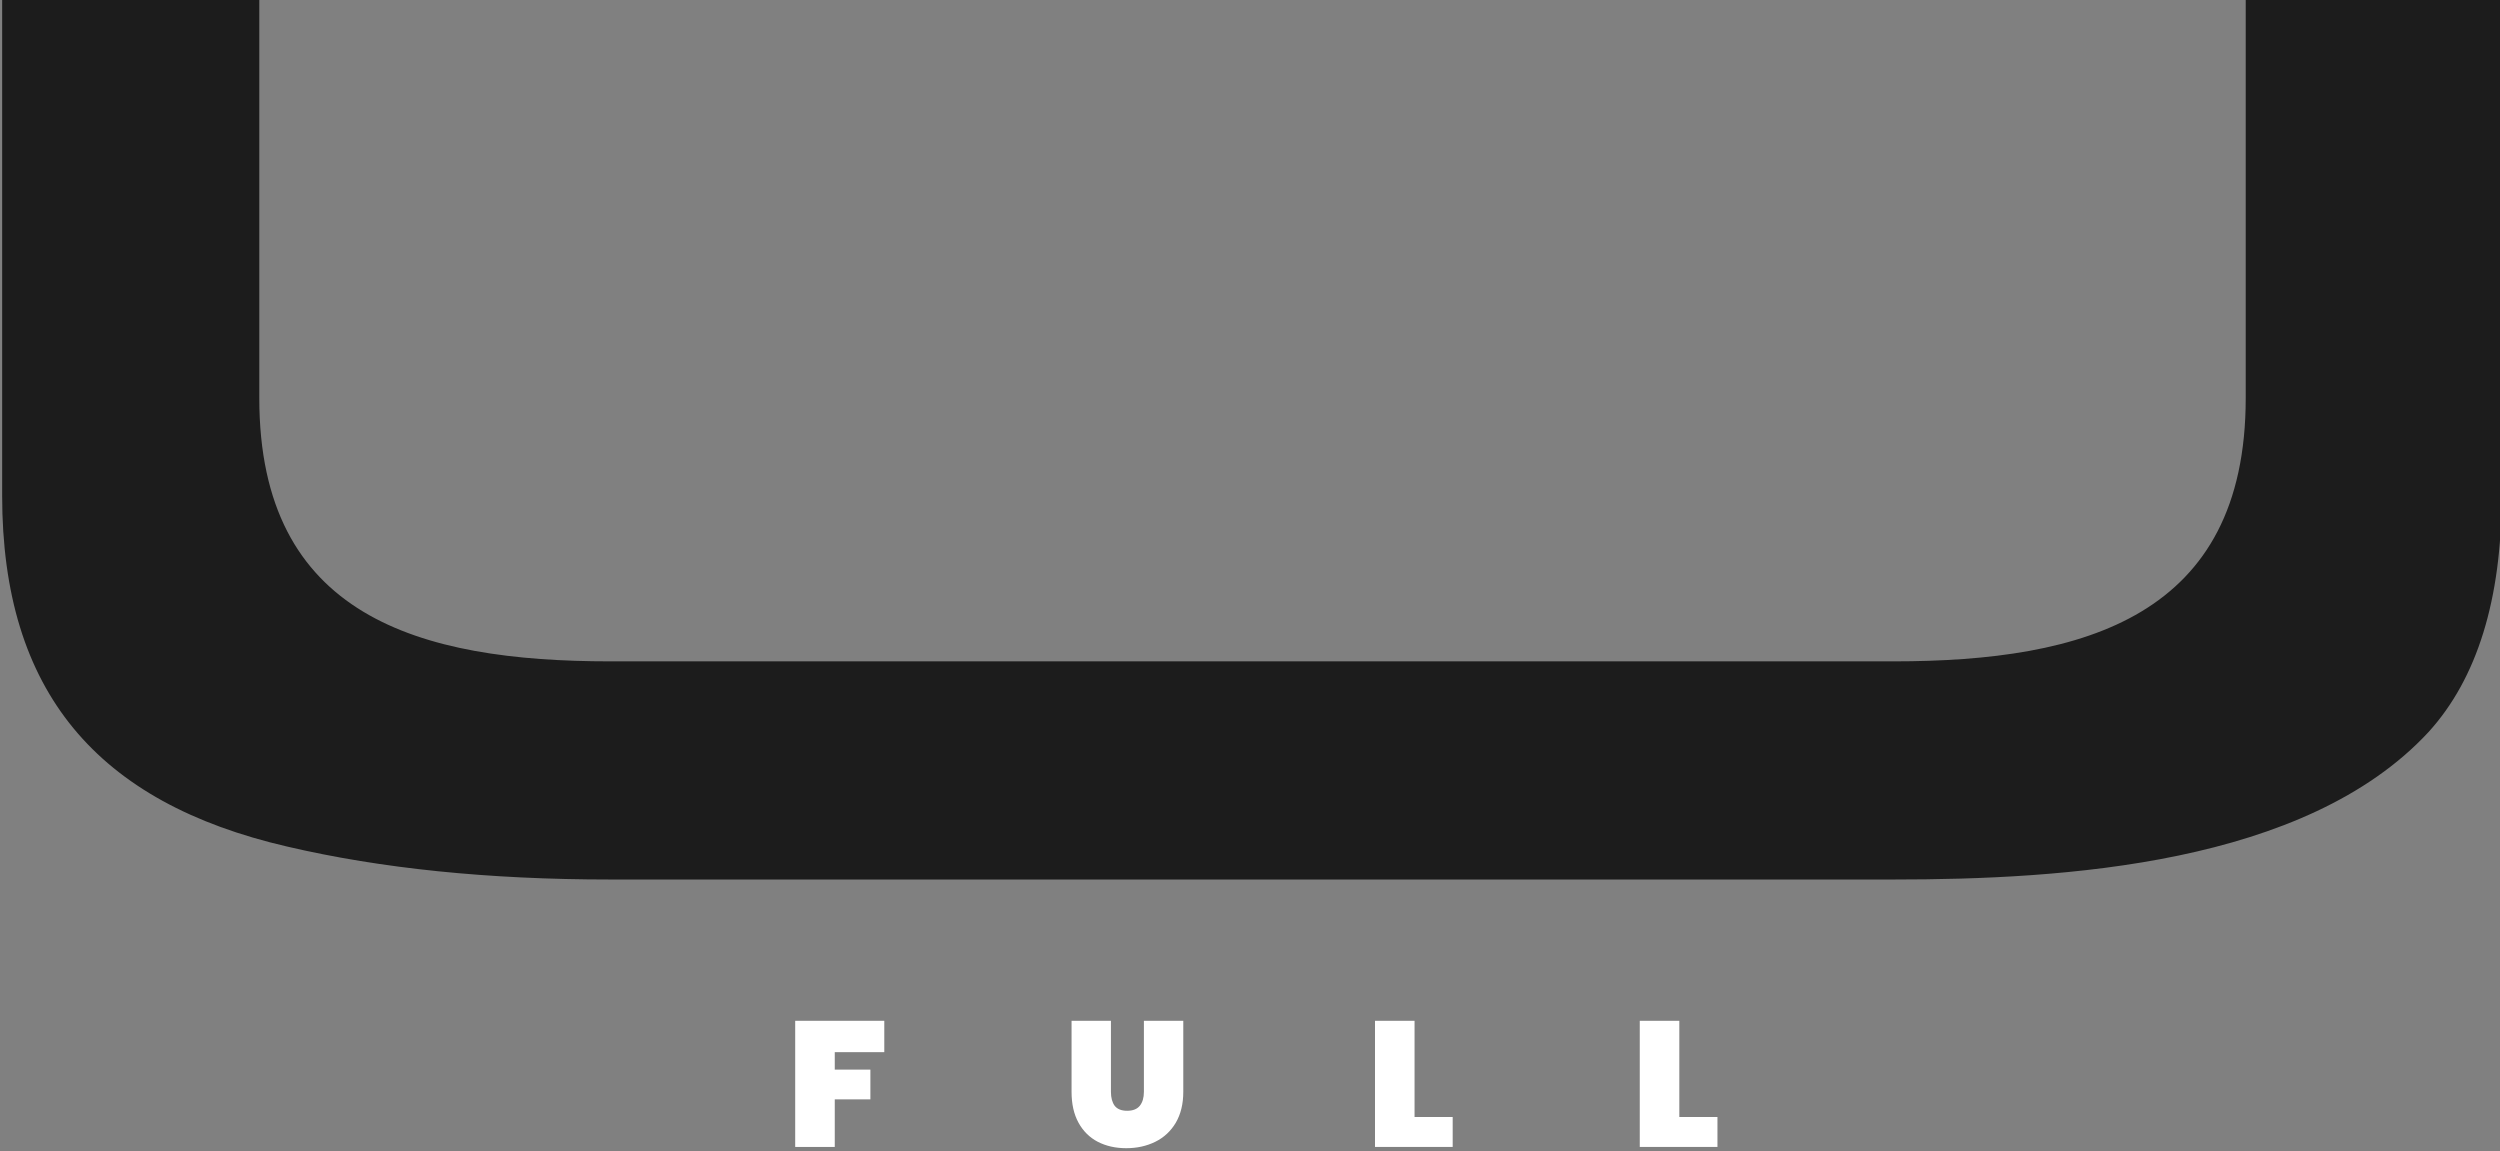 <?xml version="1.0" encoding="UTF-8"?>
<svg inkscape:version="1.1 (c68e22c387, 2021-05-23)" sodipodi:docname="unica6-full-logo-neg.svg" version="1.1" viewBox="0 0 54.482 25.094" xmlns="http://www.w3.org/2000/svg" xmlns:inkscape="http://www.inkscape.org/namespaces/inkscape" xmlns:sodipodi="http://sodipodi.sourceforge.net/DTD/sodipodi-0.dtd"><rect x="0" y="0" width="54.482" height="25.094" fill="#808080" stroke="none"/><sodipodi:namedview bordercolor="#666666" borderopacity="1.0" inkscape:current-layer="layer1" inkscape:cx="104.89565" inkscape:cy="24.521061" inkscape:document-units="mm" inkscape:pagecheckerboard="0" inkscape:pageopacity="0.0" inkscape:pageshadow="2" inkscape:window-height="1010" inkscape:window-maximized="1" inkscape:window-width="1920" inkscape:window-x="-6" inkscape:window-y="-6" inkscape:zoom="0.73406285" pagecolor="#ffffff" showgrid="false"/><defs><clipPath><path d="m0 0h1190.6v419.53h-1190.6z"/></clipPath><clipPath><path d="m0 0h1190.6v419.53h-1190.6z"/></clipPath><clipPath><path d="m0 0h1190.6v419.53h-1190.6z"/></clipPath><clipPath><path d="m0 0h1190.6v419.53h-1190.6z"/></clipPath><clipPath id="clipPath32-0"><path d="m0 0h1190.6v419.53h-1190.6z"/></clipPath></defs><g transform="translate(-60.345 -142.08)" inkscape:groupmode="layer" inkscape:label="Livello 1"><g transform="matrix(.353 0 0 -.353 22.868 281.08)"><g clip-path="url(#clipPath32-0)"><g transform="translate(106.3 363.17)"><path d="m0 0c0-12.113 5.868-18.959 17.605-21.668 5.793-1.354 12.414-2.032 19.938-2.032h79.224c10.457 0 25.429 0.903 33.028 9.104 3.009 3.311 4.514 8.201 4.514 14.596v30.846h-15.8v-24.827c0-13.468-9.93-16.251-21.742-16.251h-79.224c-11.812 0-21.668 2.783-21.668 16.251v24.827h-15.875z" fill="#1c1c1c"/></g></g><g transform="matrix(1 0 0 -1 154.71 322.96)" fill="#fff" aria-label="FULL"><path d="m6.05-7.788v1.936h-3.058v1.078h2.2v1.837h-2.2v2.937h-2.442v-7.788z"/><path d="m20.042-7.788v4.389q0 0.539 0.231 0.858 0.242 0.308 0.77 0.308t0.781-0.308q0.253-0.319 0.253-0.858v-4.389h2.431v4.389q0 1.111-0.462 1.903-0.462 0.781-1.265 1.177t-1.793 0.396-1.76-0.396q-0.759-0.396-1.188-1.177t-0.429-1.903v-4.389z"/><path d="m38.786-1.848h2.354v1.848h-4.796v-7.788h2.442z"/><path d="m55.132-1.848h2.354v1.848h-4.796v-7.788h2.442z"/></g></g></g></svg>
